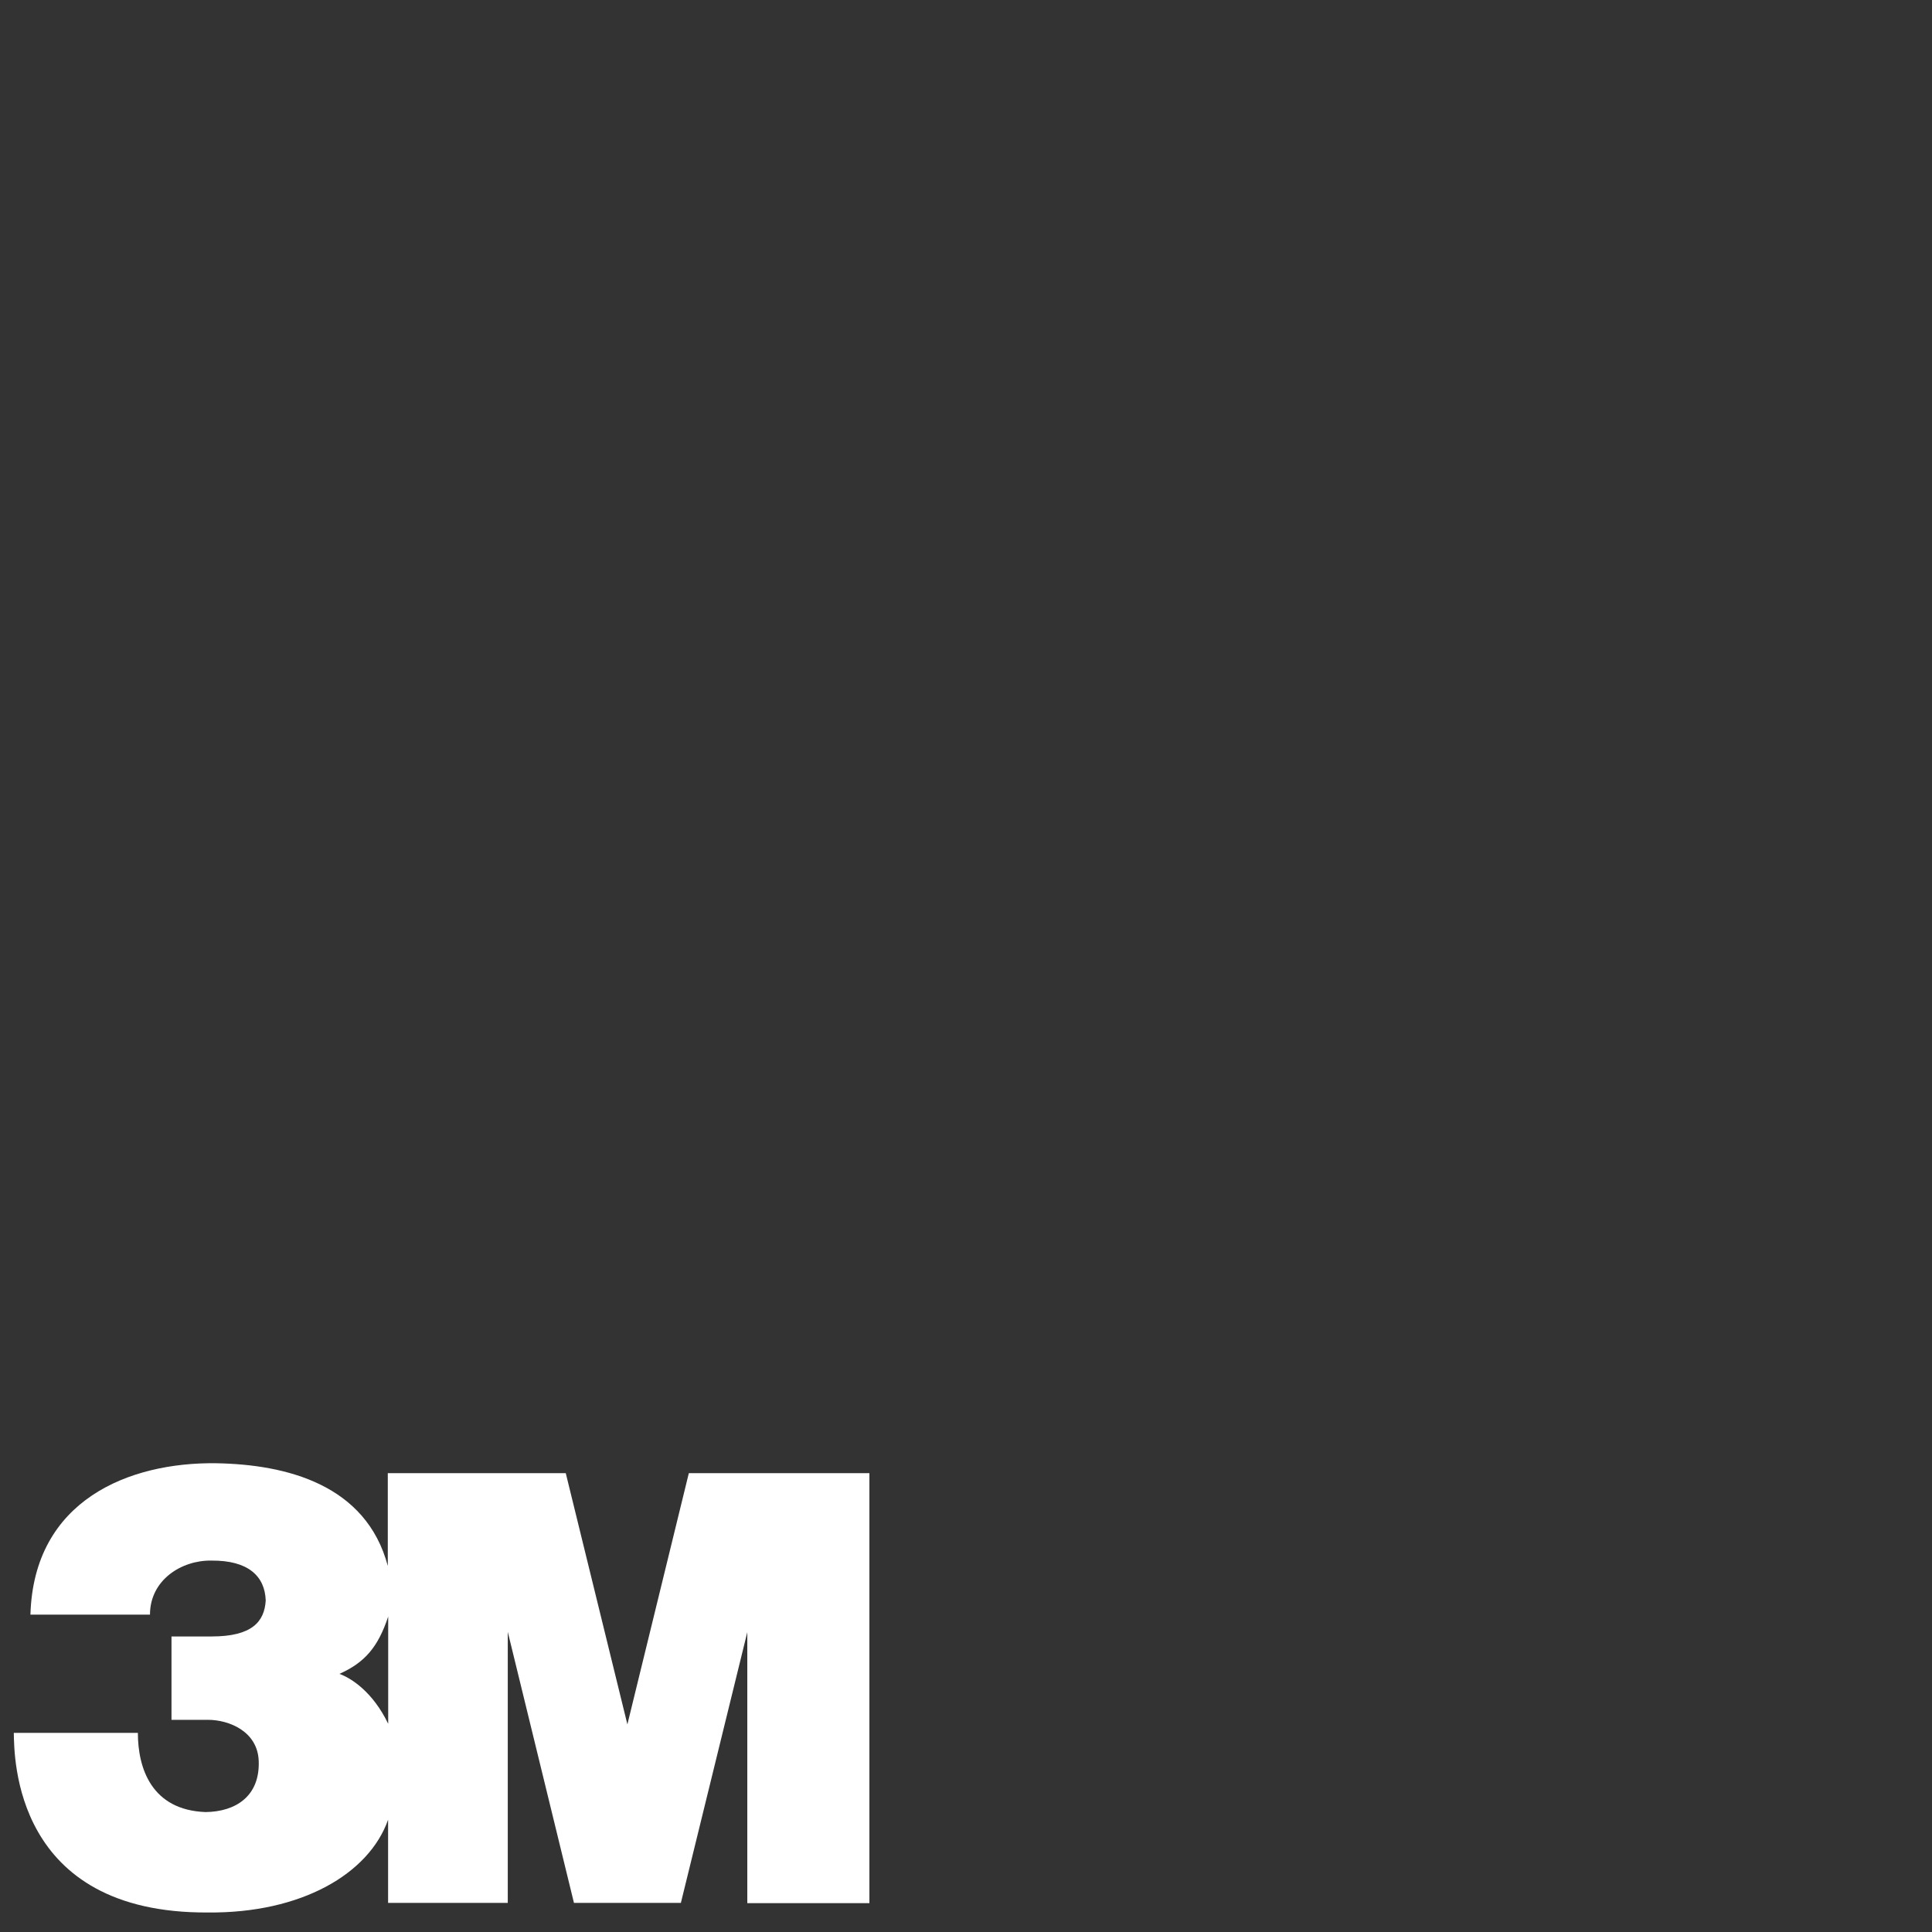 <svg width="140" height="140" viewBox="0 0 140 140" fill="none" xmlns="http://www.w3.org/2000/svg">
<rect x="0" y="0" width="140" height="140" fill="#333333" stroke="none"/>
<path d="M49.915 106.752L45.463 124.955L40.998 106.752H28.101V113.474C26.534 107.592 20.786 106.116 15.649 106.032C9.386 105.95 2.446 108.678 2.205 117.002H10.868C10.868 114.489 13.157 113.05 15.319 113.086C17.973 113.064 19.194 114.203 19.255 115.975C19.164 117.514 18.261 118.584 15.341 118.584H12.427V124.625H15.072C16.574 124.625 18.665 125.447 18.747 127.598C18.847 130.161 17.074 131.287 14.892 131.309C10.997 131.163 9.991 128.156 9.991 125.569H1C1.038 127.312 0.981 138.67 15.073 138.586C21.824 138.648 26.737 135.795 28.123 131.862V137.89H36.795V118.251L41.591 137.89H49.339L54.152 118.273V137.908H63V106.752H49.915ZM28.13 124.913C27.025 122.617 25.471 121.613 24.596 121.295C26.432 120.474 27.393 119.361 28.13 117.142V124.913Z" fill="white"/>
</svg>
